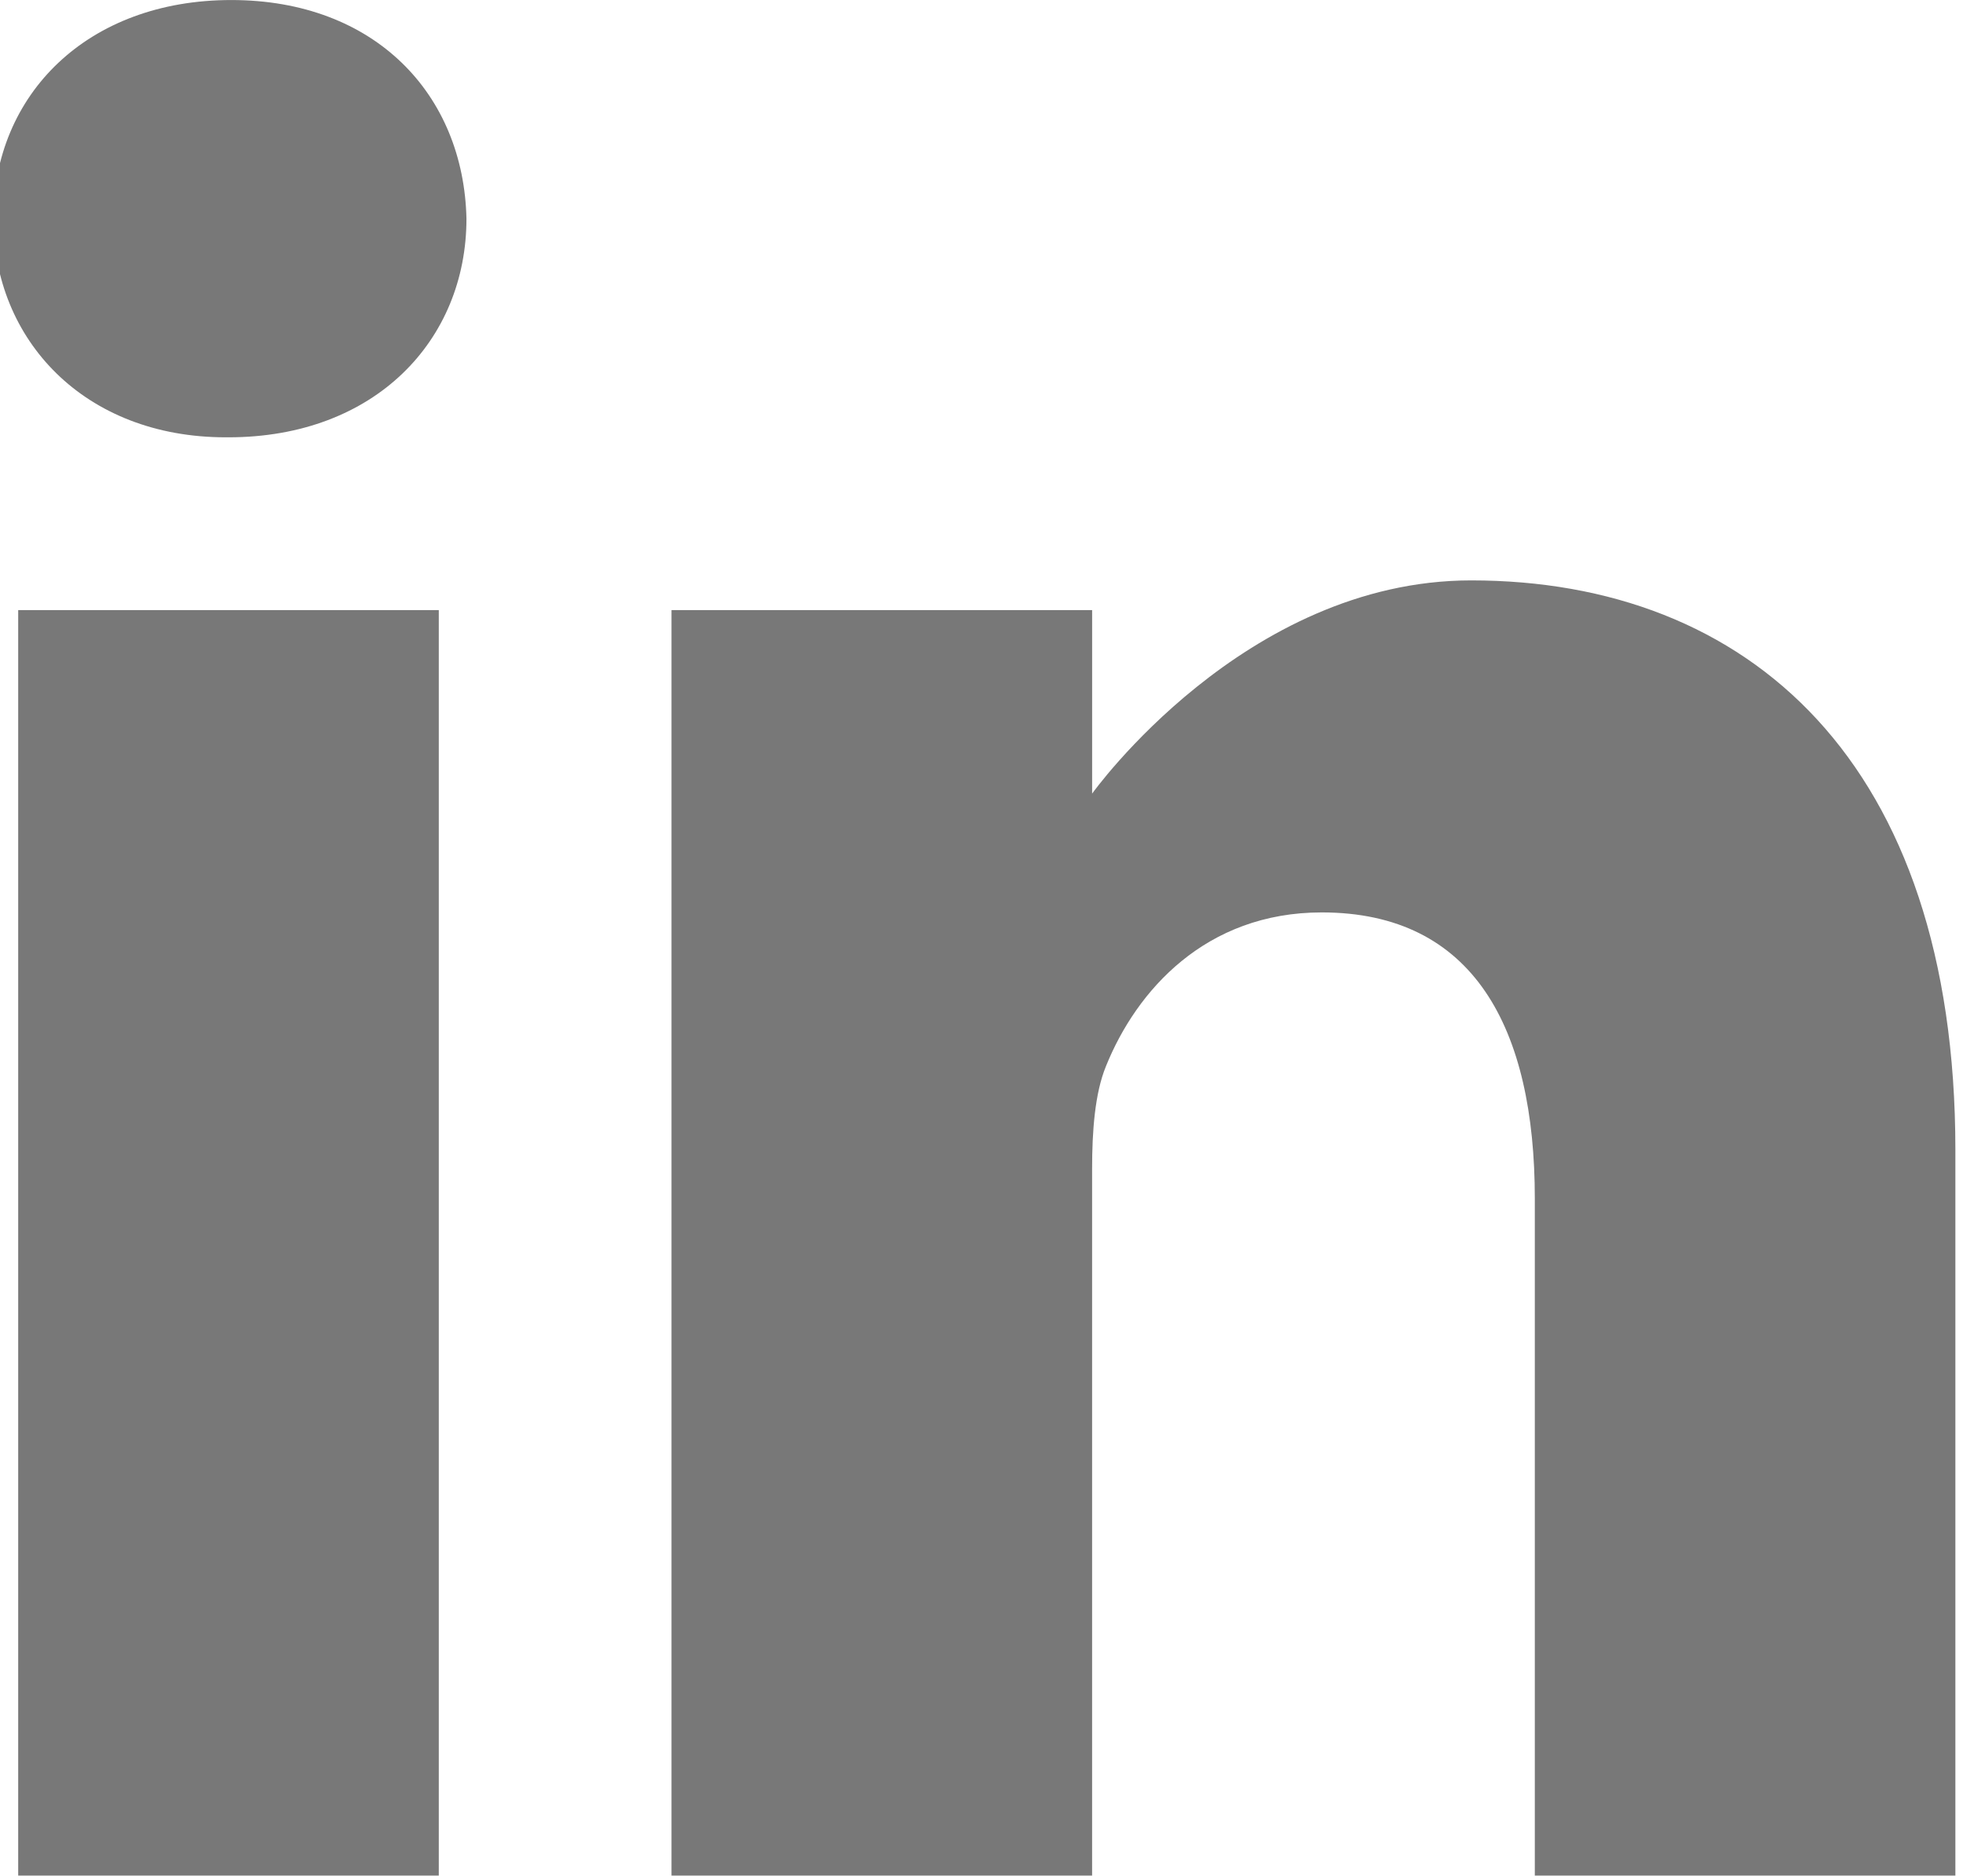 <?xml version="1.0" encoding="UTF-8" standalone="no"?>
<!DOCTYPE svg PUBLIC "-//W3C//DTD SVG 1.1//EN" "http://www.w3.org/Graphics/SVG/1.1/DTD/svg11.dtd">
<svg width="100%" height="100%" viewBox="0 0 45 43" version="1.1" xmlns="http://www.w3.org/2000/svg" xmlns:xlink="http://www.w3.org/1999/xlink" xml:space="preserve" xmlns:serif="http://www.serif.com/" style="fill-rule:evenodd;clip-rule:evenodd;stroke-linejoin:round;stroke-miterlimit:2;">
    <g id="linkedin" transform="matrix(0.393,0,0,0.393,-557.028,-4.5)">
        <g transform="matrix(0.179,0,0,0.179,1413.23,5.253)">
            <path d="M98.517,34.632C51.633,34.632 20.979,65.418 20.979,105.882C20.979,145.453 50.72,177.117 96.718,177.117L97.608,177.117C145.409,177.117 175.157,145.453 175.157,105.882C174.263,65.418 145.409,34.632 98.517,34.632Z" style="fill:rgb(120,120,120);fill-rule:nonzero;"/>
        </g>
        <g transform="matrix(0.179,0,0,0.179,1413.23,5.253)">
            <rect x="29.081" y="233.418" width="137.061" height="412.355" style="fill:rgb(120,120,120);fill-rule:nonzero;"/>
        </g>
        <g transform="matrix(0.179,0,0,0.179,1413.23,5.253)">
            <path d="M502.563,223.74C428.624,223.74 379.044,293.219 379.044,293.219L379.044,233.418L241.978,233.418L241.978,645.772L379.036,645.772L379.036,415.497C379.036,403.17 379.929,390.861 383.551,382.046C393.459,357.429 416.007,331.927 453.873,331.927C503.469,331.927 523.305,369.741 523.305,425.176L523.305,645.772L660.354,645.772L660.354,409.336C660.354,282.678 592.733,223.74 502.563,223.74Z" style="fill:rgb(120,120,120);fill-rule:nonzero;"/>
        </g>
    </g>
</svg>
